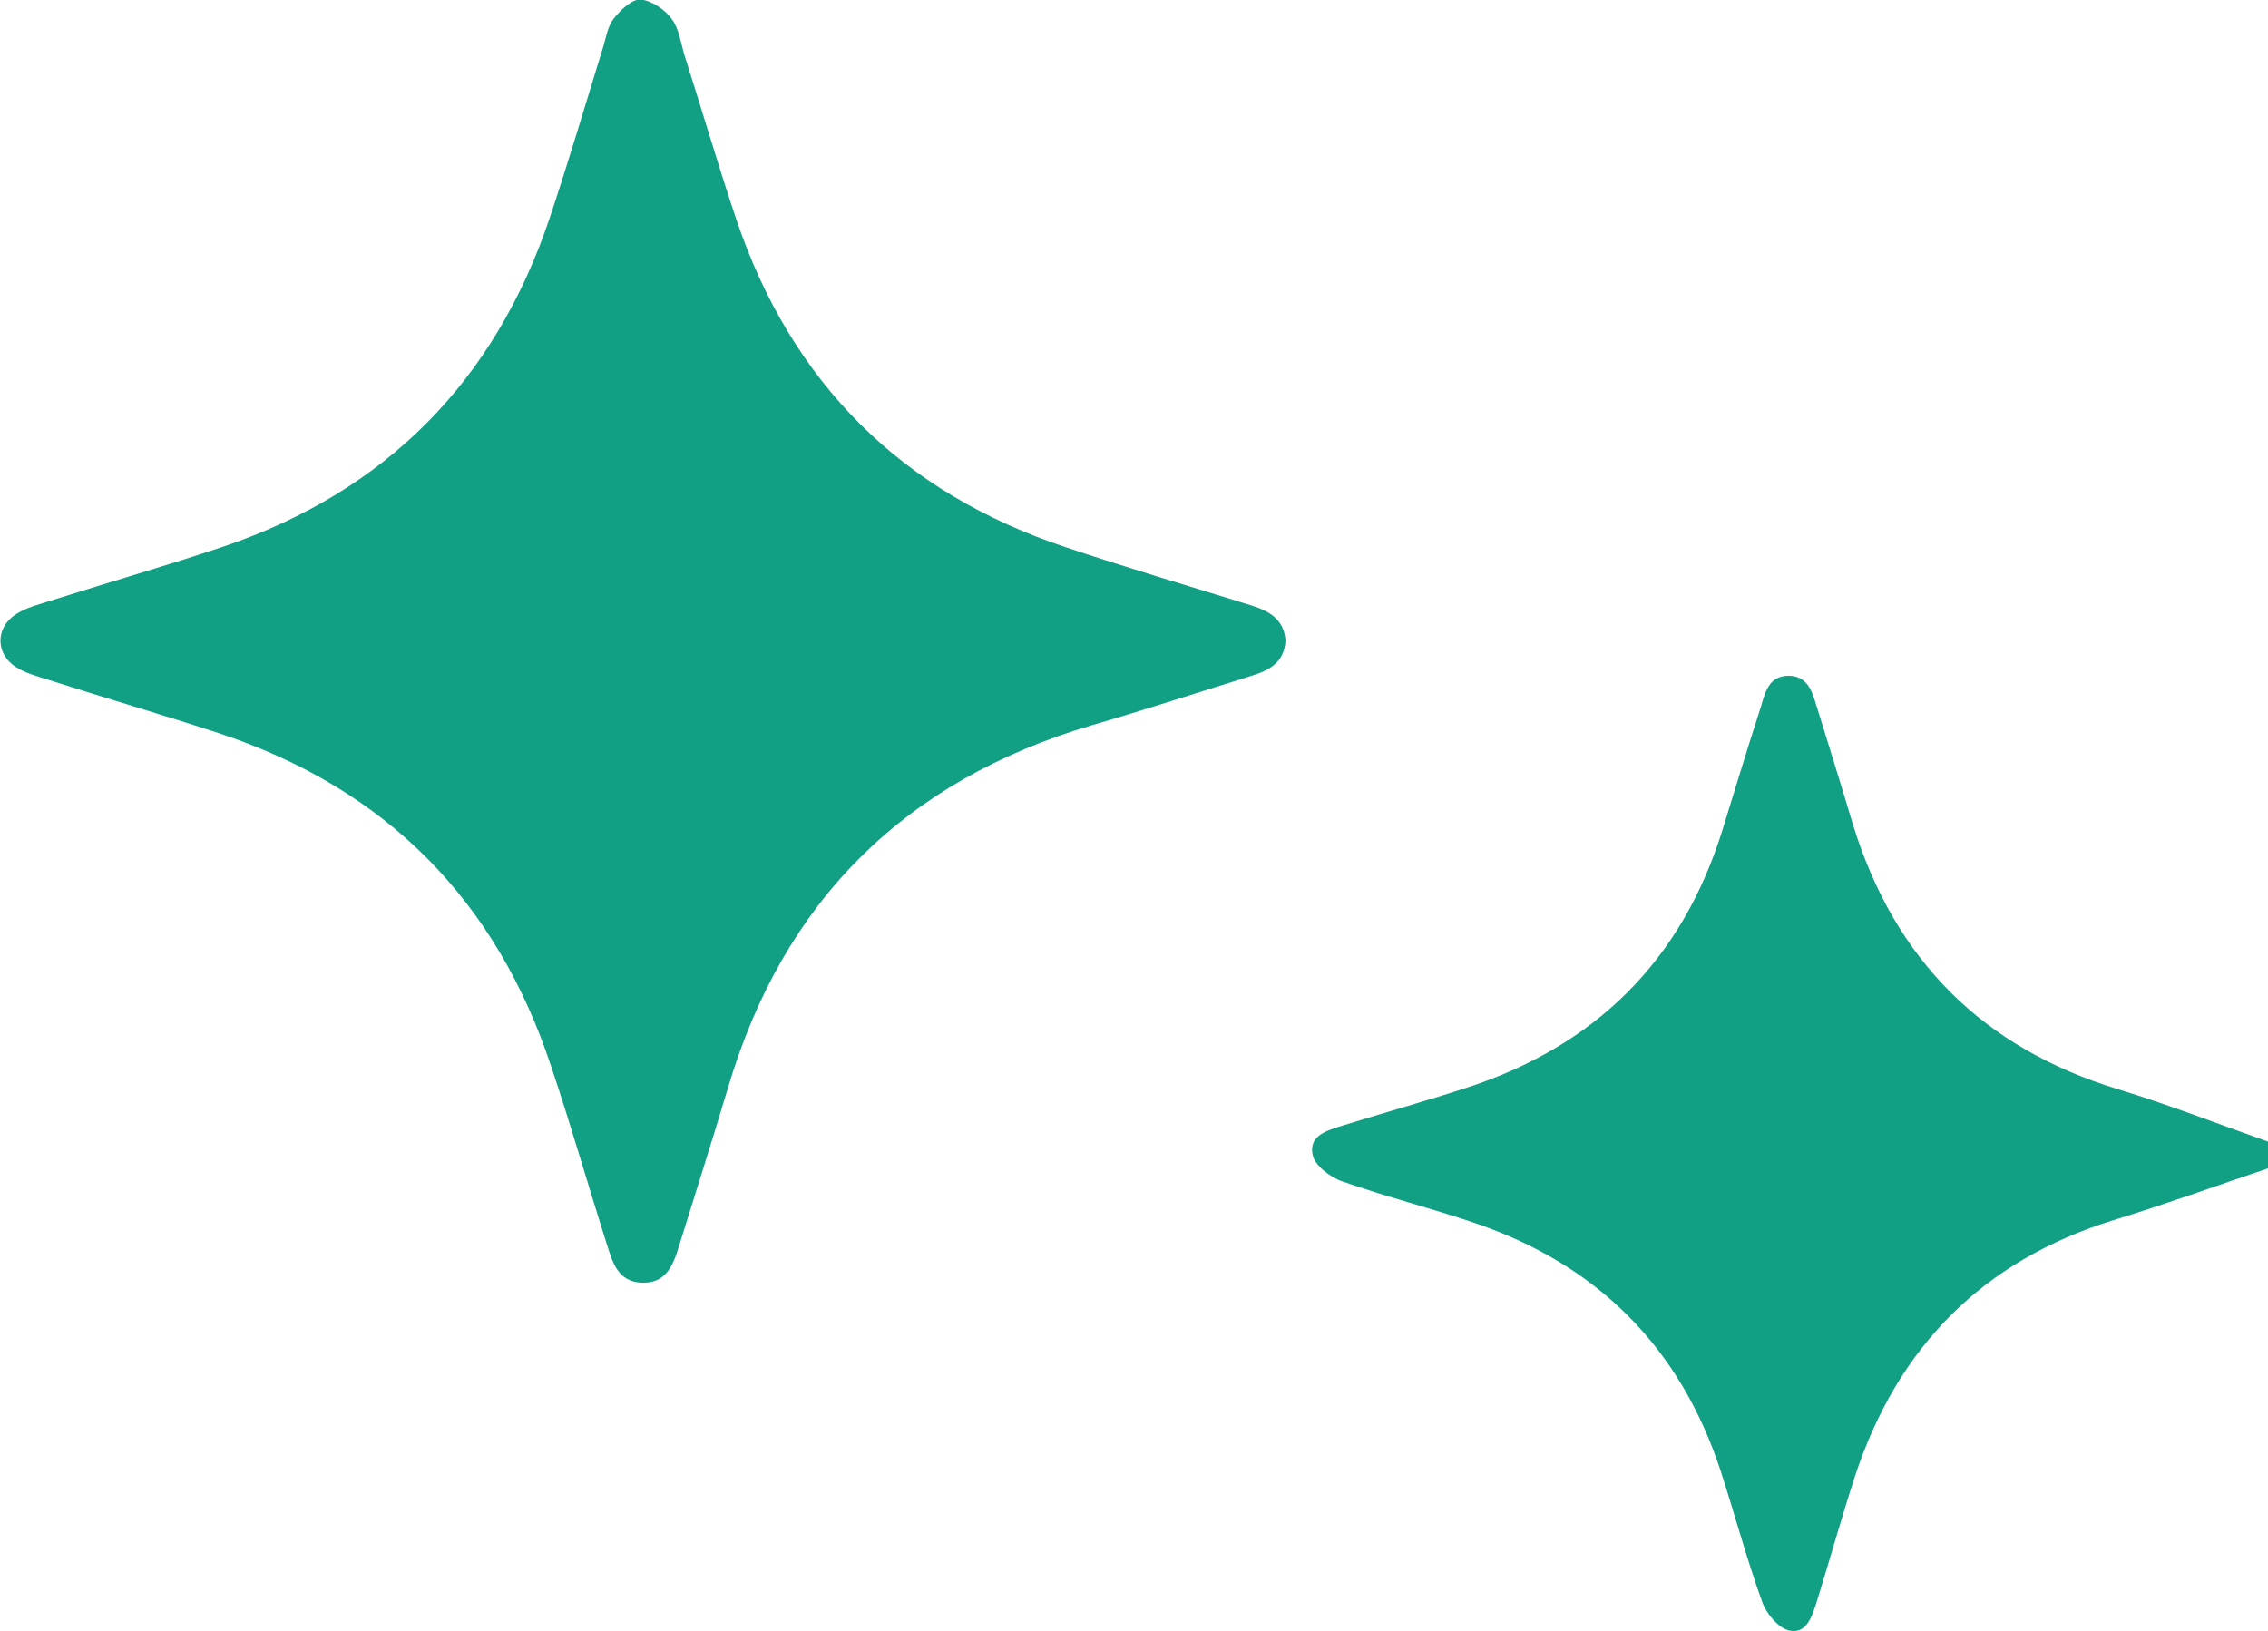 <?xml version="1.0" encoding="UTF-8"?>
<svg id="Capa_2" data-name="Capa 2" xmlns="http://www.w3.org/2000/svg" viewBox="0 0 50 35.96">
  <defs>
    <style>
      .cls-1 {
        fill: #12a084;
        stroke-width: 0px;
      }
    </style>
  </defs>
  <g id="Capa_1-2" data-name="Capa 1">
    <g>
      <path class="cls-1" d="M50,25.76c-1.13.38-2.26.79-3.4,1.14-2.88.89-4.76,2.79-5.7,5.63-.3.92-.56,1.86-.85,2.79-.1.31-.22.71-.6.63-.24-.05-.51-.37-.6-.63-.34-.94-.6-1.91-.91-2.87-.9-2.75-2.73-4.58-5.47-5.5-.95-.32-1.93-.57-2.87-.9-.27-.09-.61-.35-.66-.58-.1-.45.34-.55.68-.66.9-.28,1.8-.53,2.69-.82,2.85-.92,4.76-2.8,5.66-5.68.27-.87.53-1.74.81-2.6.12-.35.16-.83.68-.81.44.02.51.43.62.77.26.84.52,1.67.77,2.51.92,2.98,2.86,4.93,5.86,5.84,1.11.34,2.19.76,3.29,1.15v.58Z"/>
      <path class="cls-1" d="M28.34,14.13c-.03.49-.38.66-.78.78-1.16.36-2.32.74-3.49,1.08-4.12,1.22-6.8,3.87-8.02,7.99-.35,1.17-.72,2.33-1.08,3.49-.13.43-.29.84-.84.81-.5-.03-.62-.43-.74-.81-.42-1.32-.8-2.65-1.24-3.96-1.21-3.66-3.64-6.12-7.31-7.34-1.25-.41-2.52-.78-3.77-1.18-.25-.08-.52-.15-.73-.29-.44-.29-.44-.86,0-1.15.24-.16.54-.23.82-.32,1.26-.4,2.52-.76,3.77-1.18,3.58-1.22,5.97-3.64,7.18-7.22.42-1.25.79-2.51,1.18-3.77.07-.22.1-.47.24-.65.15-.19.4-.43.59-.42.24.02.54.22.69.43.17.23.2.55.29.83.38,1.19.73,2.39,1.13,3.58,1.22,3.62,3.66,6.04,7.28,7.24,1.34.45,2.7.85,4.05,1.27.4.12.74.3.78.77Z"/>
    </g>
  </g>
</svg>